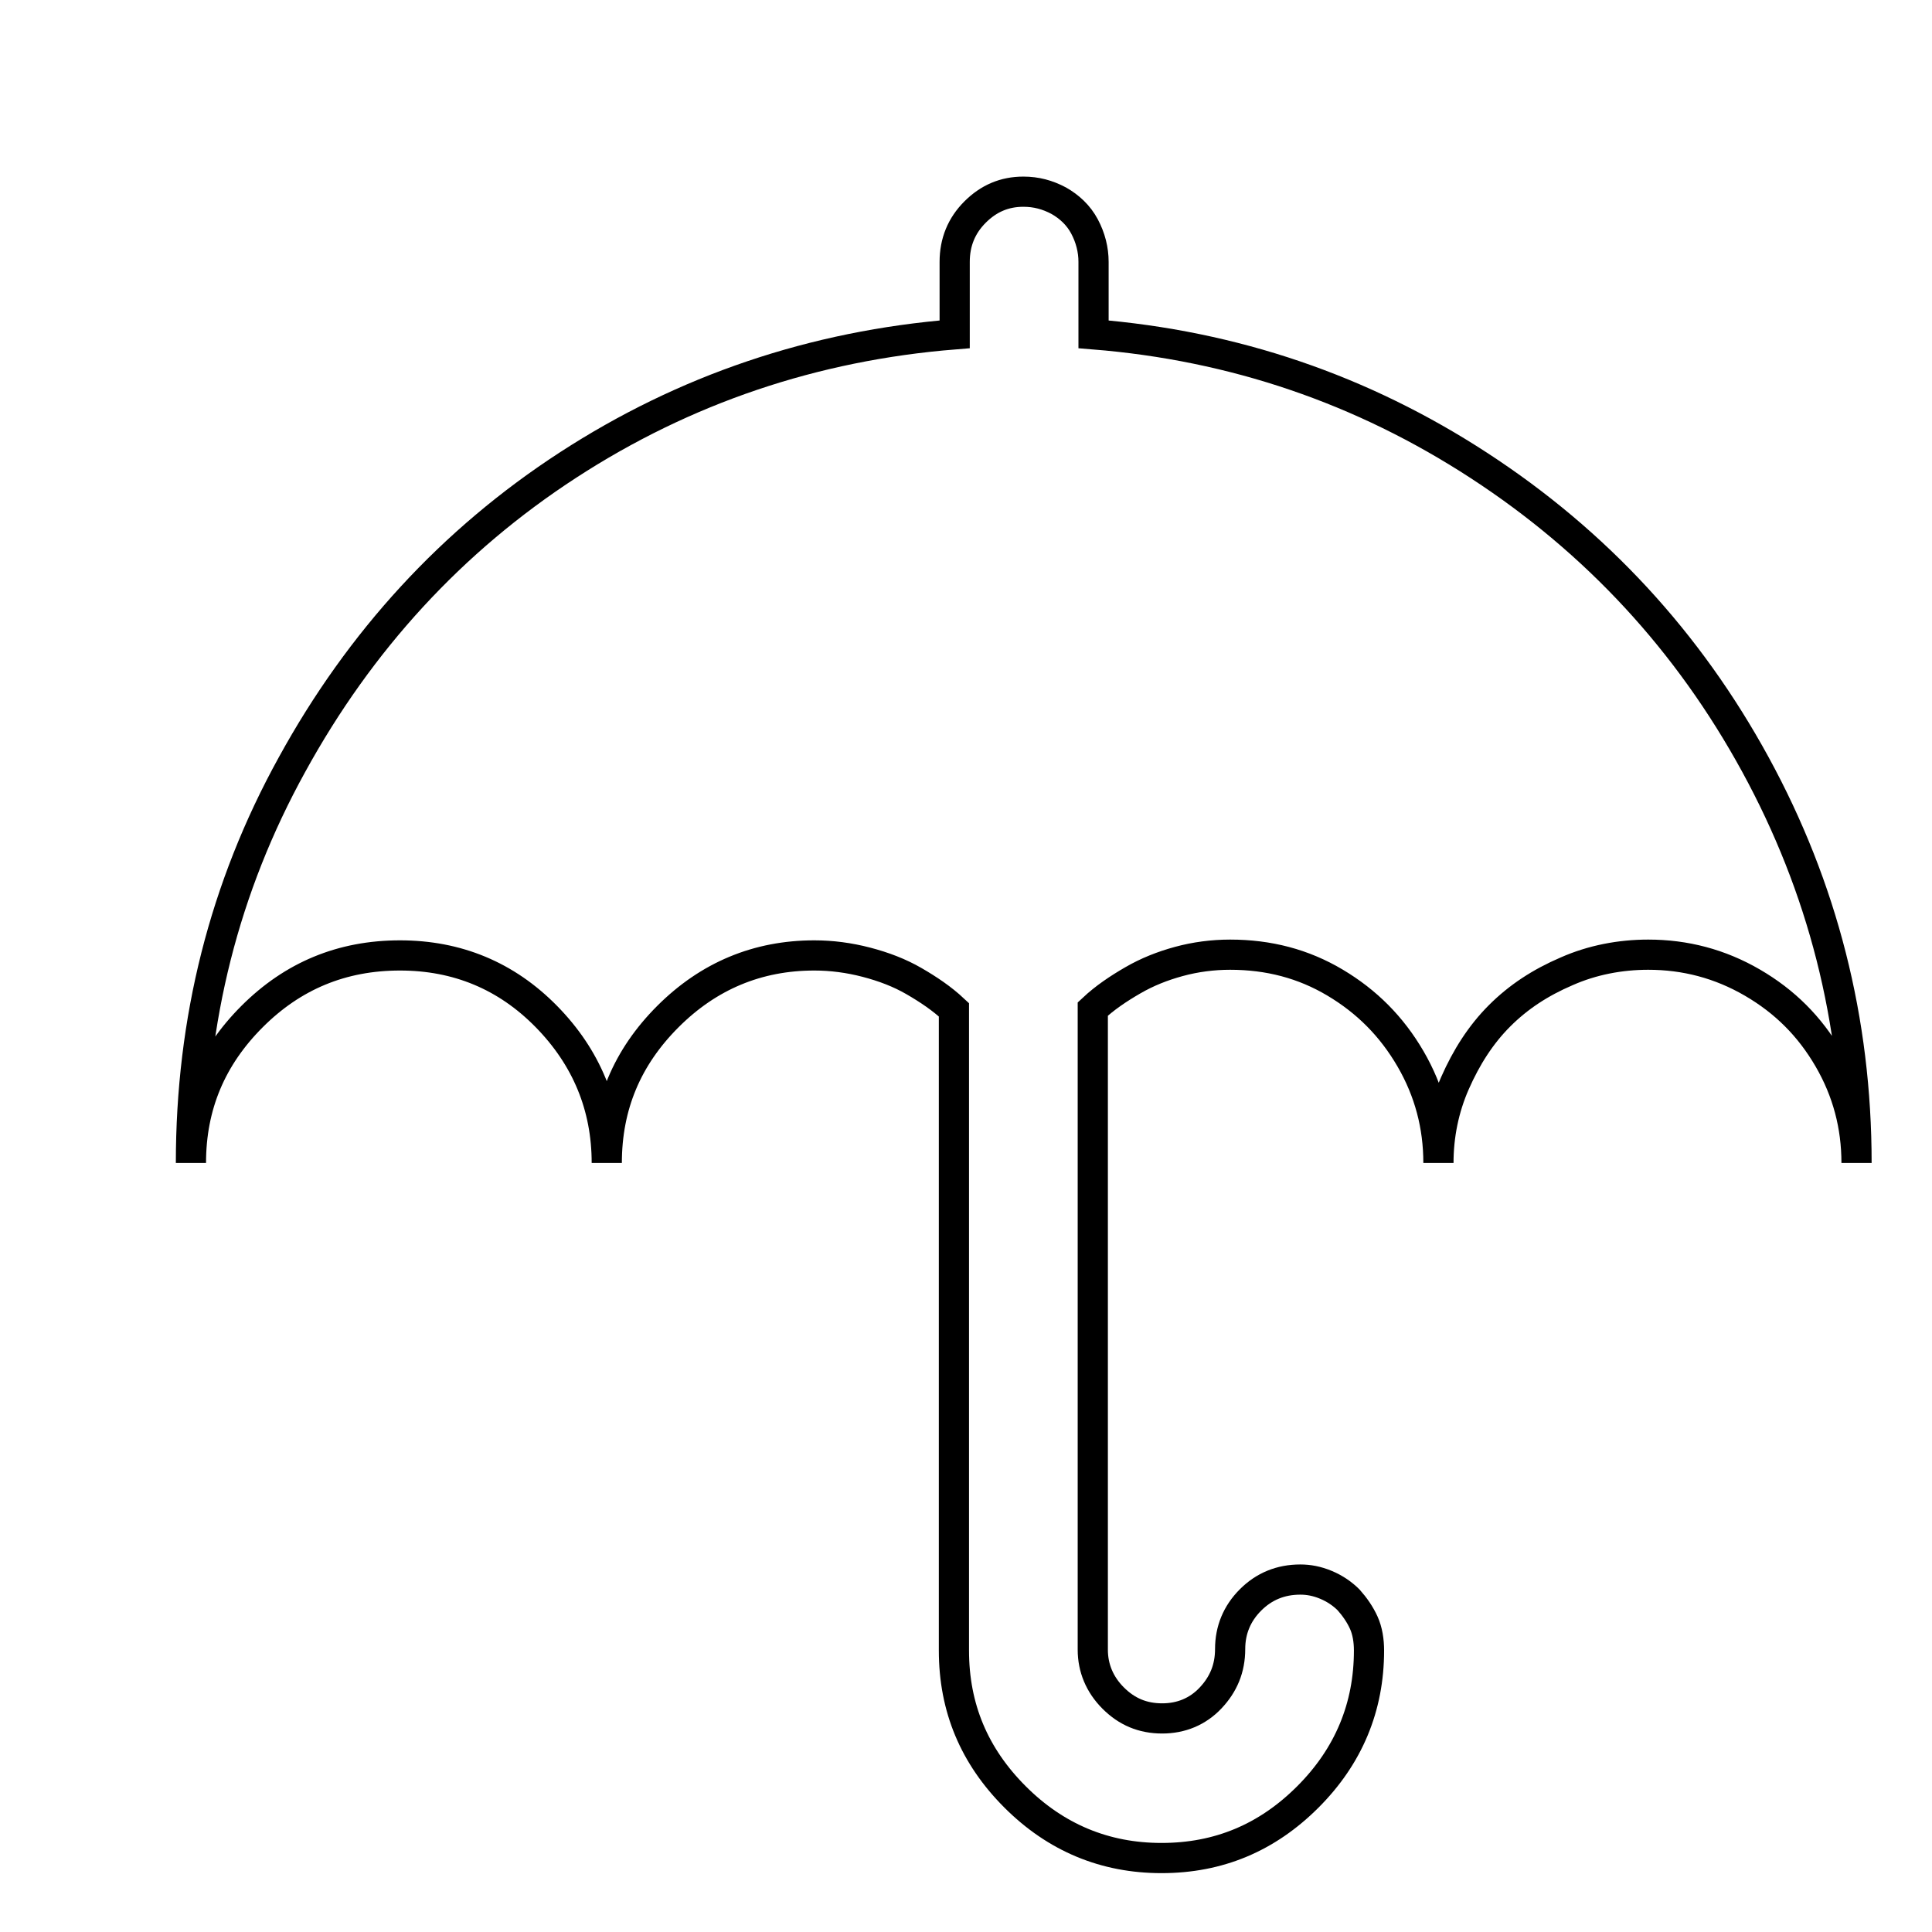<?xml version="1.0" encoding="utf-8"?>
<!-- Svg Vector Icons : http://www.onlinewebfonts.com/icon -->
<!DOCTYPE svg PUBLIC "-//W3C//DTD SVG 1.1//EN" "http://www.w3.org/Graphics/SVG/1.1/DTD/svg11.dtd">
<svg version="1.1" xmlns="http://www.w3.org/2000/svg" xmlns:xlink="http://www.w3.org/1999/xlink" x="0px" y="0px" viewBox="0 0 256 256" enable-background="new 0 0 256 256" xml:space="preserve">
<g><g><path stroke-width="4" fill-opacity="0" stroke="#000000"  d="M10,9.8L10,9.8L10,9.8z"/><path stroke-width="4" fill-opacity="0" stroke="#000000"  d="M144.9,44.3v-9.6c0-1.6-0.4-3.2-1.2-4.7c-0.8-1.5-2-2.6-3.4-3.4c-1.5-0.8-3-1.2-4.7-1.2c-2.5,0-4.6,0.9-6.4,2.7c-1.8,1.8-2.7,4-2.7,6.6v9.6c-18.7,1.5-35.8,7.3-51.2,17.3s-27.6,23.3-36.6,39.7c-9,16.3-13.4,33.9-13.4,52.8c0-7.6,2.7-14,8.1-19.4c5.4-5.4,11.9-8.1,19.6-8.1c7.6,0,14.1,2.7,19.4,8.1c5.3,5.4,8,11.9,8,19.4c0-7.6,2.7-14,8.1-19.4c5.4-5.4,11.9-8.1,19.4-8.1c2.3,0,4.6,0.3,6.9,0.9c2.3,0.6,4.4,1.4,6.3,2.5c1.9,1.1,3.7,2.3,5.3,3.8v84.9c0,7.6,2.7,14,8.1,19.4c5.4,5.4,11.9,8.1,19.4,8.1c7.6,0,14-2.7,19.4-8.1c5.4-5.4,8.1-11.9,8.1-19.4c0-1.3-0.2-2.6-0.7-3.7c-0.5-1.1-1.2-2.1-2-3c-0.8-0.8-1.8-1.5-3-2c-1.2-0.5-2.3-0.7-3.4-0.7c-2.6,0-4.8,0.9-6.6,2.7c-1.8,1.8-2.7,4-2.7,6.5c0,2.6-0.9,4.7-2.6,6.5c-1.7,1.8-3.9,2.7-6.4,2.7c-2.6,0-4.7-0.9-6.5-2.7s-2.7-4-2.7-6.4v-84.9c1.6-1.5,3.4-2.7,5.3-3.8c1.9-1.1,3.9-1.9,6.1-2.5c2.2-0.6,4.5-0.9,6.8-0.9c5.1,0,9.7,1.2,13.9,3.7c4.2,2.5,7.5,5.8,10,10.1c2.5,4.3,3.7,8.9,3.7,13.8c0-3.6,0.7-7.2,2.2-10.6c1.5-3.4,3.4-6.4,5.9-8.9c2.5-2.5,5.4-4.4,8.9-5.9c3.4-1.5,7.1-2.2,10.8-2.2c4.9,0,9.5,1.2,13.8,3.7c4.3,2.5,7.6,5.8,10.1,10.1c2.5,4.3,3.7,8.9,3.7,13.8c0-18.9-4.5-36.5-13.4-52.8c-8.9-16.3-21.1-29.5-36.6-39.6C180.5,51.6,163.5,45.8,144.9,44.3L144.9,44.3z"/></g></g>
</svg>